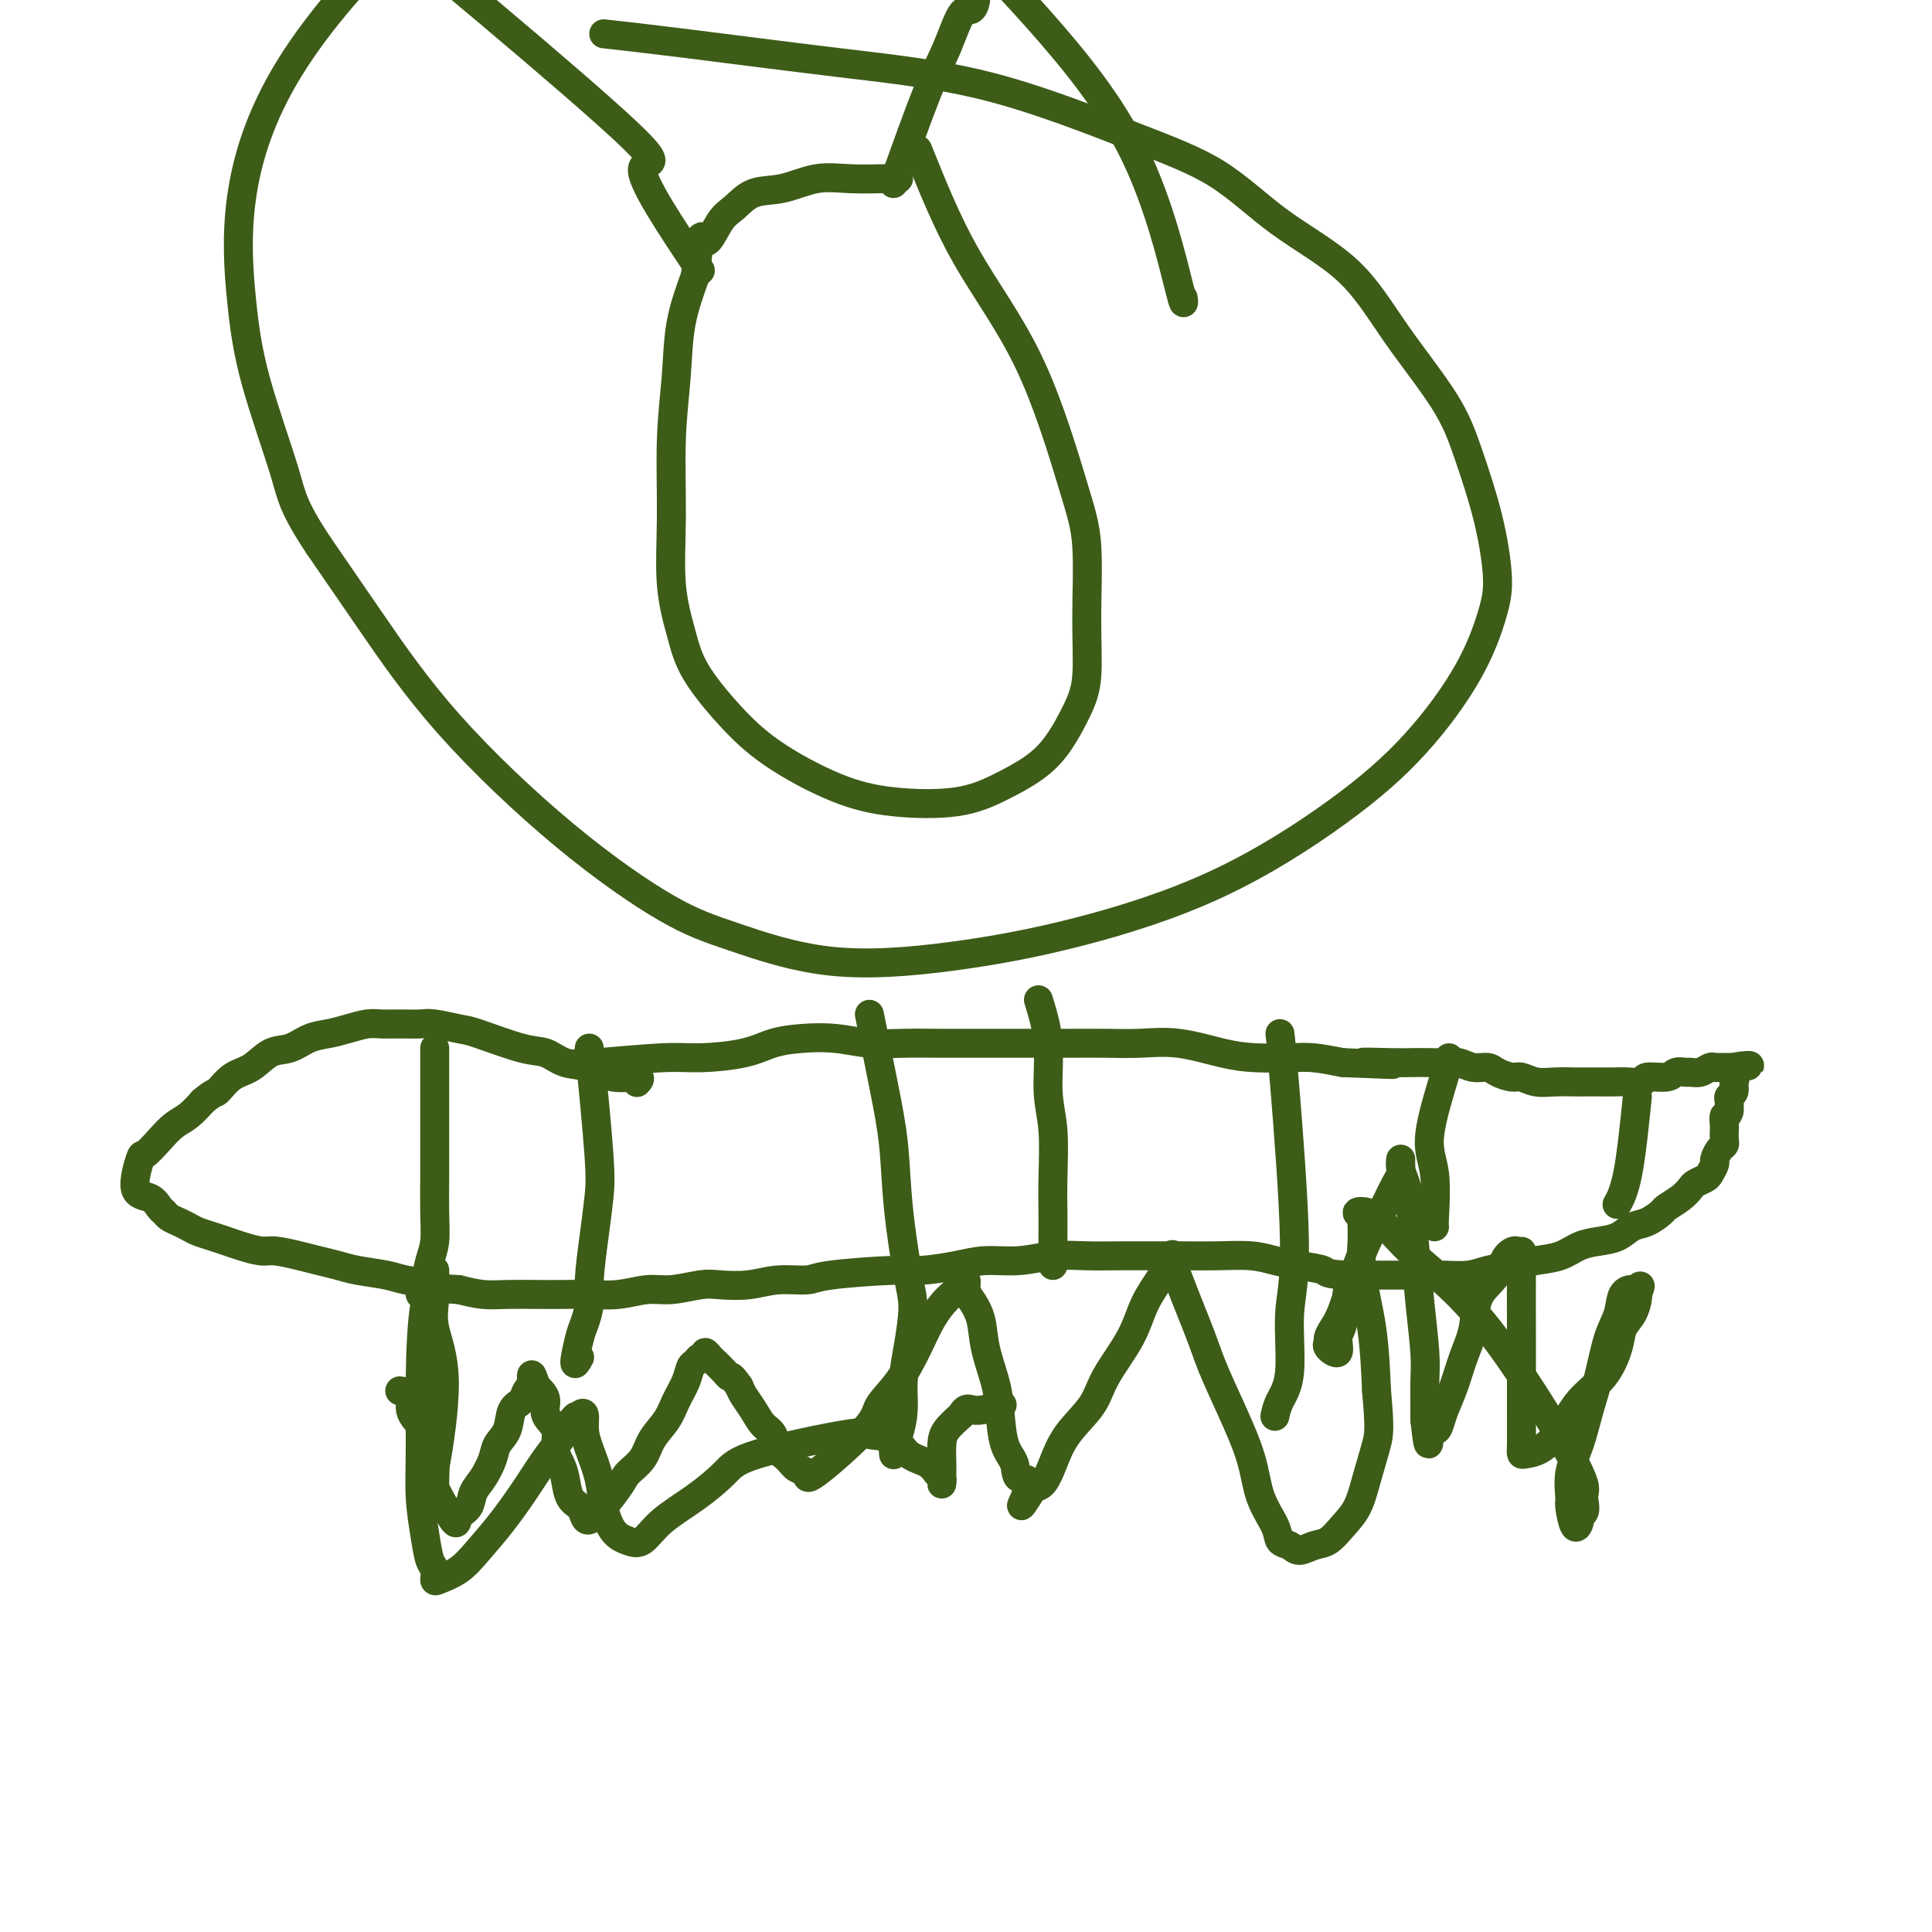 <svg viewBox='0 0 400 400' version='1.1' xmlns='http://www.w3.org/2000/svg' xmlns:xlink='http://www.w3.org/1999/xlink'><g fill='none' stroke='#3D5C18' stroke-width='6' stroke-linecap='round' stroke-linejoin='round'><path d='M120,220c0.398,0.118 0.797,0.235 4,0c3.203,-0.235 9.211,-0.823 13,-1c3.789,-0.177 5.358,0.057 8,0c2.642,-0.057 6.357,-0.404 9,-1c2.643,-0.596 4.213,-1.442 6,-2c1.787,-0.558 3.792,-0.829 6,-1c2.208,-0.171 4.620,-0.242 7,0c2.380,0.242 4.729,0.797 7,1c2.271,0.203 4.464,0.054 7,0c2.536,-0.054 5.413,-0.015 8,0c2.587,0.015 4.882,0.004 7,0c2.118,-0.004 4.059,-0.001 6,0c1.941,0.001 3.884,-0.002 6,0c2.116,0.002 4.406,0.007 7,0c2.594,-0.007 5.493,-0.026 8,0c2.507,0.026 4.624,0.098 7,0c2.376,-0.098 5.011,-0.367 8,0c2.989,0.367 6.331,1.369 9,2c2.669,0.631 4.664,0.891 7,1c2.336,0.109 5.014,0.068 7,0c1.986,-0.068 3.282,-0.162 5,0c1.718,0.162 3.859,0.581 6,1'/><path d='M278,220c18.206,0.774 7.721,0.208 5,0c-2.721,-0.208 2.324,-0.057 5,0c2.676,0.057 2.985,0.019 4,0c1.015,-0.019 2.737,-0.020 4,0c1.263,0.020 2.066,0.061 3,0c0.934,-0.061 1.997,-0.222 3,0c1.003,0.222 1.945,0.829 3,1c1.055,0.171 2.224,-0.094 3,0c0.776,0.094 1.158,0.547 2,1c0.842,0.453 2.145,0.906 3,1c0.855,0.094 1.264,-0.171 2,0c0.736,0.171 1.800,0.778 3,1c1.200,0.222 2.537,0.060 4,0c1.463,-0.060 3.052,-0.016 4,0c0.948,0.016 1.256,0.005 2,0c0.744,-0.005 1.922,-0.006 3,0c1.078,0.006 2.054,0.017 3,0c0.946,-0.017 1.863,-0.061 3,0c1.137,0.061 2.494,0.227 3,0c0.506,-0.227 0.162,-0.846 1,-1c0.838,-0.154 2.857,0.156 4,0c1.143,-0.156 1.409,-0.778 2,-1c0.591,-0.222 1.506,-0.046 2,0c0.494,0.046 0.565,-0.040 1,0c0.435,0.040 1.234,0.207 2,0c0.766,-0.207 1.501,-0.788 2,-1c0.499,-0.212 0.763,-0.057 1,0c0.237,0.057 0.449,0.015 1,0c0.551,-0.015 1.443,-0.004 2,0c0.557,0.004 0.778,0.002 1,0'/><path d='M359,221c6.342,-0.577 1.695,-0.519 0,0c-1.695,0.519 -0.440,1.500 0,2c0.440,0.500 0.065,0.518 0,1c-0.065,0.482 0.178,1.428 0,2c-0.178,0.572 -0.779,0.769 -1,1c-0.221,0.231 -0.063,0.494 0,1c0.063,0.506 0.032,1.253 0,2'/><path d='M358,230c-0.381,1.506 -0.833,0.771 -1,1c-0.167,0.229 -0.047,1.422 0,2c0.047,0.578 0.023,0.540 0,1c-0.023,0.460 -0.044,1.418 0,2c0.044,0.582 0.152,0.790 0,1c-0.152,0.210 -0.564,0.423 -1,1c-0.436,0.577 -0.894,1.517 -1,2c-0.106,0.483 0.141,0.510 0,1c-0.141,0.490 -0.669,1.443 -1,2c-0.331,0.557 -0.464,0.716 -1,1c-0.536,0.284 -1.476,0.691 -2,1c-0.524,0.309 -0.633,0.521 -1,1c-0.367,0.479 -0.994,1.227 -2,2c-1.006,0.773 -2.393,1.573 -3,2c-0.607,0.427 -0.433,0.482 -1,1c-0.567,0.518 -1.873,1.500 -3,2c-1.127,0.500 -2.075,0.519 -3,1c-0.925,0.481 -1.828,1.424 -3,2c-1.172,0.576 -2.612,0.784 -4,1c-1.388,0.216 -2.724,0.439 -4,1c-1.276,0.561 -2.493,1.461 -4,2c-1.507,0.539 -3.305,0.719 -5,1c-1.695,0.281 -3.288,0.664 -5,1c-1.712,0.336 -3.543,0.626 -5,1c-1.457,0.374 -2.541,0.832 -4,1c-1.459,0.168 -3.294,0.045 -5,0c-1.706,-0.045 -3.282,-0.012 -5,0c-1.718,0.012 -3.578,0.003 -5,0c-1.422,-0.003 -2.406,-0.001 -4,0c-1.594,0.001 -3.797,0.000 -6,0'/><path d='M279,264c-4.762,-0.178 -4.169,-0.622 -5,-1c-0.831,-0.378 -3.088,-0.690 -5,-1c-1.912,-0.310 -3.478,-0.619 -5,-1c-1.522,-0.381 -2.999,-0.834 -5,-1c-2.001,-0.166 -4.525,-0.044 -7,0c-2.475,0.044 -4.901,0.011 -7,0c-2.099,-0.011 -3.872,0.001 -6,0c-2.128,-0.001 -4.613,-0.015 -7,0c-2.387,0.015 -4.677,0.059 -7,0c-2.323,-0.059 -4.681,-0.222 -7,0c-2.319,0.222 -4.600,0.829 -7,1c-2.400,0.171 -4.919,-0.095 -7,0c-2.081,0.095 -3.723,0.551 -6,1c-2.277,0.449 -5.188,0.890 -7,1c-1.812,0.110 -2.523,-0.110 -6,0c-3.477,0.110 -9.718,0.552 -13,1c-3.282,0.448 -3.604,0.904 -5,1c-1.396,0.096 -3.867,-0.166 -6,0c-2.133,0.166 -3.927,0.762 -6,1c-2.073,0.238 -4.426,0.120 -6,0c-1.574,-0.120 -2.370,-0.242 -4,0c-1.630,0.242 -4.093,0.850 -6,1c-1.907,0.150 -3.257,-0.156 -5,0c-1.743,0.156 -3.879,0.774 -6,1c-2.121,0.226 -4.226,0.061 -6,0c-1.774,-0.061 -3.219,-0.019 -5,0c-1.781,0.019 -3.900,0.015 -6,0c-2.100,-0.015 -4.181,-0.043 -6,0c-1.819,0.043 -3.377,0.155 -5,0c-1.623,-0.155 -3.312,-0.578 -5,-1'/><path d='M95,267c-6.203,-0.333 -5.211,-0.667 -6,-1c-0.789,-0.333 -3.358,-0.667 -5,-1c-1.642,-0.333 -2.356,-0.666 -4,-1c-1.644,-0.334 -4.219,-0.668 -6,-1c-1.781,-0.332 -2.769,-0.663 -4,-1c-1.231,-0.337 -2.707,-0.682 -4,-1c-1.293,-0.318 -2.404,-0.610 -4,-1c-1.596,-0.390 -3.676,-0.878 -5,-1c-1.324,-0.122 -1.891,0.122 -3,0c-1.109,-0.122 -2.758,-0.610 -4,-1c-1.242,-0.390 -2.076,-0.682 -3,-1c-0.924,-0.318 -1.939,-0.663 -3,-1c-1.061,-0.337 -2.168,-0.668 -3,-1c-0.832,-0.332 -1.388,-0.665 -2,-1c-0.612,-0.335 -1.278,-0.671 -2,-1c-0.722,-0.329 -1.498,-0.650 -2,-1c-0.502,-0.350 -0.730,-0.729 -1,-1c-0.270,-0.271 -0.582,-0.434 -1,-1c-0.418,-0.566 -0.940,-1.533 -2,-2c-1.060,-0.467 -2.657,-0.432 -3,-2c-0.343,-1.568 0.568,-4.737 1,-6c0.432,-1.263 0.384,-0.620 1,-1c0.616,-0.380 1.897,-1.782 3,-3c1.103,-1.218 2.028,-2.251 3,-3c0.972,-0.749 1.992,-1.214 3,-2c1.008,-0.786 2.004,-1.893 3,-3'/><path d='M42,228c2.560,-2.147 2.459,-1.516 3,-2c0.541,-0.484 1.722,-2.084 3,-3c1.278,-0.916 2.652,-1.149 4,-2c1.348,-0.851 2.670,-2.322 4,-3c1.330,-0.678 2.667,-0.564 4,-1c1.333,-0.436 2.663,-1.423 4,-2c1.337,-0.577 2.681,-0.743 4,-1c1.319,-0.257 2.612,-0.604 4,-1c1.388,-0.396 2.872,-0.839 4,-1c1.128,-0.161 1.899,-0.040 3,0c1.101,0.040 2.533,-0.003 4,0c1.467,0.003 2.969,0.050 4,0c1.031,-0.050 1.591,-0.197 3,0c1.409,0.197 3.667,0.739 5,1c1.333,0.261 1.742,0.239 4,1c2.258,0.761 6.366,2.303 9,3c2.634,0.697 3.793,0.550 5,1c1.207,0.450 2.463,1.497 4,2c1.537,0.503 3.354,0.461 5,1c1.646,0.539 3.122,1.660 5,2c1.878,0.340 4.160,-0.101 5,0c0.840,0.101 0.240,0.743 0,1c-0.240,0.257 -0.120,0.128 0,0'/><path d='M90,217c0.000,0.725 0.001,1.450 0,5c-0.001,3.550 -0.003,9.926 0,14c0.003,4.074 0.012,5.847 0,8c-0.012,2.153 -0.046,4.685 0,7c0.046,2.315 0.170,4.414 0,6c-0.170,1.586 -0.634,2.660 -1,4c-0.366,1.340 -0.634,2.947 -1,4c-0.366,1.053 -0.829,1.553 -1,2c-0.171,0.447 -0.049,0.842 0,1c0.049,0.158 0.024,0.079 0,0'/><path d='M122,217c0.824,8.457 1.647,16.915 2,22c0.353,5.085 0.235,6.798 0,9c-0.235,2.202 -0.587,4.894 -1,8c-0.413,3.106 -0.886,6.627 -1,9c-0.114,2.373 0.130,3.597 0,5c-0.130,1.403 -0.633,2.984 -1,4c-0.367,1.016 -0.599,1.466 -1,3c-0.401,1.534 -0.972,4.153 -1,5c-0.028,0.847 0.486,-0.076 1,-1'/><path d='M180,210c1.058,5.273 2.116,10.546 3,15c0.884,4.454 1.593,8.090 2,12c0.407,3.910 0.511,8.095 1,13c0.489,4.905 1.361,10.530 2,14c0.639,3.470 1.044,4.786 1,7c-0.044,2.214 -0.537,5.327 -1,8c-0.463,2.673 -0.894,4.906 -1,7c-0.106,2.094 0.115,4.050 0,6c-0.115,1.950 -0.567,3.896 -1,5c-0.433,1.104 -0.848,1.368 -1,2c-0.152,0.632 -0.041,1.632 0,2c0.041,0.368 0.012,0.105 0,0c-0.012,-0.105 -0.006,-0.053 0,0'/><path d='M215,207c0.876,2.846 1.751,5.691 2,9c0.249,3.309 -0.130,7.080 0,10c0.130,2.920 0.767,4.988 1,8c0.233,3.012 0.062,6.969 0,10c-0.062,3.031 -0.017,5.135 0,7c0.017,1.865 0.004,3.490 0,5c-0.004,1.510 -0.001,2.907 0,4c0.001,1.093 0.000,1.884 0,2c-0.000,0.116 -0.000,-0.442 0,-1'/><path d='M265,214c0.162,1.394 0.324,2.788 1,11c0.676,8.212 1.866,23.241 2,32c0.134,8.759 -0.787,11.248 -1,15c-0.213,3.752 0.283,8.769 0,12c-0.283,3.231 -1.345,4.678 -2,6c-0.655,1.322 -0.901,2.521 -1,3c-0.099,0.479 -0.049,0.240 0,0'/><path d='M300,219c-0.053,0.506 -0.105,1.011 -1,4c-0.895,2.989 -2.632,8.461 -3,12c-0.368,3.539 0.633,5.144 1,8c0.367,2.856 0.099,6.961 0,9c-0.099,2.039 -0.028,2.011 0,2c0.028,-0.011 0.014,-0.006 0,0'/><path d='M339,227c-0.622,6.089 -1.244,12.178 -2,16c-0.756,3.822 -1.644,5.378 -2,6c-0.356,0.622 -0.178,0.311 0,0'/><path d='M280,264c-0.344,0.540 -0.688,1.080 -1,3c-0.312,1.920 -0.591,5.219 -1,7c-0.409,1.781 -0.947,2.044 -1,3c-0.053,0.956 0.381,2.604 0,3c-0.381,0.396 -1.575,-0.462 -2,-1c-0.425,-0.538 -0.081,-0.757 0,-1c0.081,-0.243 -0.103,-0.510 0,-1c0.103,-0.490 0.492,-1.204 1,-2c0.508,-0.796 1.134,-1.673 2,-4c0.866,-2.327 1.973,-6.104 3,-9c1.027,-2.896 1.974,-4.912 3,-7c1.026,-2.088 2.132,-4.249 3,-6c0.868,-1.751 1.500,-3.091 2,-4c0.500,-0.909 0.869,-1.388 1,-2c0.131,-0.612 0.024,-1.357 0,-2c-0.024,-0.643 0.035,-1.184 0,-1c-0.035,0.184 -0.164,1.094 0,2c0.164,0.906 0.622,1.809 1,3c0.378,1.191 0.676,2.670 1,5c0.324,2.330 0.675,5.513 1,9c0.325,3.487 0.623,7.280 1,11c0.377,3.720 0.833,7.368 1,10c0.167,2.632 0.045,4.247 0,6c-0.045,1.753 -0.013,3.644 0,5c0.013,1.356 0.006,2.178 0,3'/><path d='M295,294c0.953,8.645 0.836,3.756 1,2c0.164,-1.756 0.610,-0.380 1,0c0.390,0.380 0.725,-0.238 1,-1c0.275,-0.762 0.492,-1.670 1,-3c0.508,-1.330 1.308,-3.083 2,-5c0.692,-1.917 1.274,-3.998 2,-6c0.726,-2.002 1.594,-3.926 2,-6c0.406,-2.074 0.350,-4.299 1,-6c0.650,-1.701 2.006,-2.880 3,-4c0.994,-1.120 1.625,-2.182 2,-3c0.375,-0.818 0.493,-1.391 1,-2c0.507,-0.609 1.404,-1.254 2,-1c0.596,0.254 0.892,1.406 1,1c0.108,-0.406 0.029,-2.369 0,1c-0.029,3.369 -0.008,12.069 0,17c0.008,4.931 0.004,6.092 0,8c-0.004,1.908 -0.007,4.563 0,7c0.007,2.437 0.024,4.657 0,6c-0.024,1.343 -0.091,1.809 0,2c0.091,0.191 0.338,0.108 1,0c0.662,-0.108 1.740,-0.241 3,-1c1.260,-0.759 2.704,-2.146 4,-4c1.296,-1.854 2.445,-4.176 4,-6c1.555,-1.824 3.517,-3.150 5,-5c1.483,-1.850 2.489,-4.222 3,-6c0.511,-1.778 0.529,-2.961 1,-4c0.471,-1.039 1.396,-1.934 2,-3c0.604,-1.066 0.887,-2.305 1,-3c0.113,-0.695 0.057,-0.848 0,-1'/><path d='M339,268c1.114,-2.854 0.398,-1.488 0,-1c-0.398,0.488 -0.477,0.099 -1,0c-0.523,-0.099 -1.491,0.092 -2,1c-0.509,0.908 -0.559,2.534 -1,4c-0.441,1.466 -1.275,2.771 -2,5c-0.725,2.229 -1.343,5.382 -2,8c-0.657,2.618 -1.354,4.701 -2,7c-0.646,2.299 -1.242,4.814 -2,7c-0.758,2.186 -1.677,4.043 -2,6c-0.323,1.957 -0.049,4.013 0,5c0.049,0.987 -0.127,0.903 0,2c0.127,1.097 0.556,3.374 1,4c0.444,0.626 0.903,-0.398 1,-1c0.097,-0.602 -0.168,-0.781 0,-1c0.168,-0.219 0.768,-0.477 1,-1c0.232,-0.523 0.097,-1.313 0,-2c-0.097,-0.687 -0.157,-1.273 0,-2c0.157,-0.727 0.532,-1.595 -3,-8c-3.532,-6.405 -10.972,-18.347 -17,-26c-6.028,-7.653 -10.643,-11.018 -14,-14c-3.357,-2.982 -5.456,-5.580 -7,-7c-1.544,-1.420 -2.533,-1.661 -3,-2c-0.467,-0.339 -0.412,-0.774 -1,-1c-0.588,-0.226 -1.820,-0.242 -2,0c-0.180,0.242 0.690,0.744 1,1c0.310,0.256 0.058,0.268 0,1c-0.058,0.732 0.077,2.186 0,4c-0.077,1.814 -0.367,3.988 0,7c0.367,3.012 1.391,6.860 2,11c0.609,4.140 0.805,8.570 1,13'/><path d='M285,288c0.718,7.874 0.513,9.059 0,11c-0.513,1.941 -1.333,4.638 -2,7c-0.667,2.362 -1.180,4.389 -2,6c-0.820,1.611 -1.949,2.807 -3,4c-1.051,1.193 -2.026,2.384 -3,3c-0.974,0.616 -1.947,0.656 -3,1c-1.053,0.344 -2.187,0.993 -3,1c-0.813,0.007 -1.304,-0.630 -2,-1c-0.696,-0.370 -1.595,-0.475 -2,-1c-0.405,-0.525 -0.314,-1.469 -1,-3c-0.686,-1.531 -2.148,-3.650 -3,-6c-0.852,-2.350 -1.095,-4.932 -2,-8c-0.905,-3.068 -2.473,-6.623 -4,-10c-1.527,-3.377 -3.015,-6.577 -4,-9c-0.985,-2.423 -1.469,-4.068 -3,-8c-1.531,-3.932 -4.110,-10.150 -5,-13c-0.890,-2.850 -0.090,-2.333 0,-2c0.090,0.333 -0.529,0.483 -1,1c-0.471,0.517 -0.795,1.400 -1,2c-0.205,0.600 -0.293,0.917 -1,2c-0.707,1.083 -2.034,2.931 -3,5c-0.966,2.069 -1.571,4.359 -3,7c-1.429,2.641 -3.681,5.632 -5,8c-1.319,2.368 -1.704,4.112 -3,6c-1.296,1.888 -3.502,3.918 -5,6c-1.498,2.082 -2.288,4.214 -3,6c-0.712,1.786 -1.346,3.224 -2,4c-0.654,0.776 -1.327,0.888 -2,1'/><path d='M214,308c-4.600,7.199 -1.600,2.198 -1,0c0.600,-2.198 -1.200,-1.593 -2,-2c-0.800,-0.407 -0.600,-1.825 -1,-3c-0.400,-1.175 -1.402,-2.106 -2,-4c-0.598,-1.894 -0.794,-4.752 -1,-7c-0.206,-2.248 -0.423,-3.886 -1,-6c-0.577,-2.114 -1.513,-4.703 -2,-7c-0.487,-2.297 -0.526,-4.302 -1,-6c-0.474,-1.698 -1.383,-3.090 -2,-4c-0.617,-0.910 -0.941,-1.339 -1,-2c-0.059,-0.661 0.147,-1.554 0,-2c-0.147,-0.446 -0.646,-0.446 -1,0c-0.354,0.446 -0.561,1.339 -1,2c-0.439,0.661 -1.109,1.090 -2,2c-0.891,0.910 -2.002,2.303 -3,4c-0.998,1.697 -1.883,3.700 -3,6c-1.117,2.300 -2.466,4.896 -4,7c-1.534,2.104 -3.254,3.714 -4,5c-0.746,1.286 -0.517,2.247 -3,5c-2.483,2.753 -7.677,7.297 -10,9c-2.323,1.703 -1.773,0.566 -2,0c-0.227,-0.566 -1.230,-0.559 -2,-1c-0.770,-0.441 -1.308,-1.328 -2,-2c-0.692,-0.672 -1.537,-1.128 -2,-2c-0.463,-0.872 -0.544,-2.159 -1,-3c-0.456,-0.841 -1.287,-1.236 -2,-2c-0.713,-0.764 -1.307,-1.898 -2,-3c-0.693,-1.102 -1.484,-2.172 -2,-3c-0.516,-0.828 -0.758,-1.414 -1,-2'/><path d='M153,287c-1.659,-2.433 -1.808,-2.016 -2,-2c-0.192,0.016 -0.429,-0.370 -1,-1c-0.571,-0.630 -1.477,-1.504 -2,-2c-0.523,-0.496 -0.665,-0.613 -1,-1c-0.335,-0.387 -0.864,-1.044 -1,-1c-0.136,0.044 0.119,0.791 0,1c-0.119,0.209 -0.613,-0.118 -1,0c-0.387,0.118 -0.669,0.681 -1,1c-0.331,0.319 -0.712,0.395 -1,1c-0.288,0.605 -0.485,1.740 -1,3c-0.515,1.260 -1.350,2.645 -2,4c-0.650,1.355 -1.116,2.680 -2,4c-0.884,1.320 -2.187,2.635 -3,4c-0.813,1.365 -1.135,2.780 -2,4c-0.865,1.220 -2.272,2.243 -3,3c-0.728,0.757 -0.776,1.246 -2,3c-1.224,1.754 -3.623,4.773 -5,6c-1.377,1.227 -1.730,0.663 -2,0c-0.270,-0.663 -0.455,-1.425 -1,-2c-0.545,-0.575 -1.450,-0.962 -2,-2c-0.550,-1.038 -0.743,-2.728 -1,-4c-0.257,-1.272 -0.576,-2.126 -1,-3c-0.424,-0.874 -0.954,-1.768 -1,-3c-0.046,-1.232 0.391,-2.803 0,-4c-0.391,-1.197 -1.610,-2.022 -2,-3c-0.390,-0.978 0.049,-2.109 0,-3c-0.049,-0.891 -0.585,-1.540 -1,-2c-0.415,-0.460 -0.707,-0.730 -1,-1'/><path d='M111,287c-1.257,-3.878 -0.899,-2.074 -1,-1c-0.101,1.074 -0.661,1.418 -1,2c-0.339,0.582 -0.457,1.404 -1,2c-0.543,0.596 -1.510,0.967 -2,2c-0.490,1.033 -0.502,2.726 -1,4c-0.498,1.274 -1.480,2.127 -2,3c-0.520,0.873 -0.577,1.766 -1,3c-0.423,1.234 -1.210,2.808 -2,4c-0.790,1.192 -1.581,2.001 -2,3c-0.419,0.999 -0.466,2.187 -1,3c-0.534,0.813 -1.554,1.251 -2,2c-0.446,0.749 -0.319,1.808 -1,1c-0.681,-0.808 -2.172,-3.484 -3,-5c-0.828,-1.516 -0.994,-1.872 -1,-3c-0.006,-1.128 0.148,-3.029 0,-4c-0.148,-0.971 -0.598,-1.013 -1,-2c-0.402,-0.987 -0.756,-2.920 -1,-4c-0.244,-1.080 -0.377,-1.309 -1,-2c-0.623,-0.691 -1.736,-1.845 -2,-3c-0.264,-1.155 0.321,-2.309 0,-3c-0.321,-0.691 -1.548,-0.917 -2,-1c-0.452,-0.083 -0.129,-0.024 0,0c0.129,0.024 0.065,0.012 0,0'/><path d='M88,311c0.558,-1.213 1.116,-2.427 2,-7c0.884,-4.573 2.093,-12.506 2,-18c-0.093,-5.494 -1.489,-8.550 -2,-11c-0.511,-2.450 -0.137,-4.296 0,-6c0.137,-1.704 0.039,-3.266 0,-4c-0.039,-0.734 -0.017,-0.638 0,-1c0.017,-0.362 0.029,-1.181 0,-1c-0.029,0.181 -0.099,1.364 0,2c0.099,0.636 0.365,0.726 0,1c-0.365,0.274 -1.363,0.732 -2,4c-0.637,3.268 -0.914,9.344 -1,15c-0.086,5.656 0.019,10.890 0,15c-0.019,4.110 -0.163,7.094 0,10c0.163,2.906 0.633,5.732 1,8c0.367,2.268 0.632,3.976 1,5c0.368,1.024 0.838,1.364 1,2c0.162,0.636 0.016,1.569 0,2c-0.016,0.431 0.099,0.361 1,0c0.901,-0.361 2.590,-1.012 4,-2c1.410,-0.988 2.542,-2.313 4,-4c1.458,-1.687 3.241,-3.737 5,-6c1.759,-2.263 3.492,-4.741 5,-7c1.508,-2.259 2.791,-4.301 4,-6c1.209,-1.699 2.346,-3.057 3,-4c0.654,-0.943 0.827,-1.472 1,-2'/><path d='M117,296c3.194,-4.270 2.178,-2.444 2,-2c-0.178,0.444 0.481,-0.494 1,-1c0.519,-0.506 0.898,-0.580 1,0c0.102,0.580 -0.073,1.815 0,3c0.073,1.185 0.393,2.321 1,4c0.607,1.679 1.502,3.903 2,6c0.498,2.097 0.598,4.067 1,6c0.402,1.933 1.106,3.828 2,5c0.894,1.172 1.979,1.623 3,2c1.021,0.377 1.978,0.682 3,0c1.022,-0.682 2.110,-2.352 4,-4c1.890,-1.648 4.583,-3.275 7,-5c2.417,-1.725 4.559,-3.547 6,-5c1.441,-1.453 2.180,-2.537 7,-4c4.820,-1.463 13.722,-3.304 18,-4c4.278,-0.696 3.934,-0.246 5,0c1.066,0.246 3.543,0.289 5,1c1.457,0.711 1.893,2.089 3,3c1.107,0.911 2.885,1.356 4,2c1.115,0.644 1.567,1.487 2,2c0.433,0.513 0.848,0.697 1,1c0.152,0.303 0.040,0.723 0,1c-0.040,0.277 -0.009,0.409 0,0c0.009,-0.409 -0.003,-1.358 0,-2c0.003,-0.642 0.021,-0.976 0,-2c-0.021,-1.024 -0.083,-2.737 0,-4c0.083,-1.263 0.309,-2.075 1,-3c0.691,-0.925 1.845,-1.962 3,-3'/><path d='M199,293c1.150,-2.022 1.525,-1.078 3,-1c1.475,0.078 4.051,-0.710 5,-1c0.949,-0.290 0.271,-0.083 0,0c-0.271,0.083 -0.136,0.041 0,0'/><path d='M190,31c3.003,7.486 6.006,14.973 10,22c3.994,7.027 8.980,13.596 13,22c4.020,8.404 7.073,18.643 9,25c1.927,6.357 2.729,8.832 3,13c0.271,4.168 0.010,10.029 0,15c-0.010,4.971 0.230,9.053 0,12c-0.230,2.947 -0.928,4.758 -2,7c-1.072,2.242 -2.516,4.914 -4,7c-1.484,2.086 -3.009,3.586 -5,5c-1.991,1.414 -4.448,2.740 -7,4c-2.552,1.260 -5.197,2.452 -9,3c-3.803,0.548 -8.762,0.452 -13,0c-4.238,-0.452 -7.754,-1.261 -12,-3c-4.246,-1.739 -9.222,-4.409 -13,-7c-3.778,-2.591 -6.357,-5.105 -9,-8c-2.643,-2.895 -5.350,-6.173 -7,-9c-1.650,-2.827 -2.243,-5.203 -3,-8c-0.757,-2.797 -1.680,-6.015 -2,-10c-0.320,-3.985 -0.039,-8.736 0,-14c0.039,-5.264 -0.165,-11.040 0,-16c0.165,-4.960 0.698,-9.105 1,-13c0.302,-3.895 0.372,-7.542 1,-11c0.628,-3.458 1.814,-6.729 3,-10'/><path d='M144,57c1.081,-11.280 1.284,-7.479 2,-7c0.716,0.479 1.946,-2.362 3,-4c1.054,-1.638 1.931,-2.071 3,-3c1.069,-0.929 2.330,-2.354 4,-3c1.670,-0.646 3.748,-0.513 6,-1c2.252,-0.487 4.678,-1.595 7,-2c2.322,-0.405 4.540,-0.109 7,0c2.460,0.109 5.162,0.029 7,0c1.838,-0.029 2.811,-0.008 3,0c0.189,0.008 -0.405,0.004 -1,0'/><path d='M185,38c2.583,-7.218 5.165,-14.437 7,-19c1.835,-4.563 2.922,-6.471 4,-9c1.078,-2.529 2.145,-5.679 3,-7c0.855,-1.321 1.497,-0.813 2,-1c0.503,-0.188 0.867,-1.071 1,-2c0.133,-0.929 0.036,-1.904 0,-2c-0.036,-0.096 -0.010,0.687 0,1c0.010,0.313 0.005,0.157 0,0'/><path d='M145,56c-6.154,-9.206 -12.308,-18.411 -12,-21c0.308,-2.589 7.077,1.439 -8,-12c-15.077,-13.439 -52.000,-44.344 -70,-58c-18.000,-13.656 -17.077,-10.061 -17,-9c0.077,1.061 -0.692,-0.411 -1,-1c-0.308,-0.589 -0.154,-0.294 0,0'/><path d='M125,7c4.299,0.475 8.599,0.951 17,2c8.401,1.049 20.904,2.672 32,4c11.096,1.328 20.787,2.362 31,5c10.213,2.638 20.950,6.880 29,10c8.050,3.120 13.412,5.118 18,8c4.588,2.882 8.400,6.649 13,10c4.600,3.351 9.988,6.288 14,10c4.012,3.712 6.648,8.200 10,13c3.352,4.800 7.419,9.913 10,14c2.581,4.087 3.676,7.149 5,11c1.324,3.851 2.878,8.492 4,13c1.122,4.508 1.811,8.883 2,12c0.189,3.117 -0.124,4.977 -1,8c-0.876,3.023 -2.315,7.210 -5,12c-2.685,4.790 -6.617,10.182 -11,15c-4.383,4.818 -9.218,9.060 -16,14c-6.782,4.940 -15.510,10.576 -25,15c-9.490,4.424 -19.742,7.636 -29,10c-9.258,2.364 -17.523,3.881 -26,5c-8.477,1.119 -17.167,1.839 -25,1c-7.833,-0.839 -14.811,-3.239 -20,-5c-5.189,-1.761 -8.589,-2.883 -14,-6c-5.411,-3.117 -12.832,-8.227 -21,-15c-8.168,-6.773 -17.084,-15.208 -24,-23c-6.916,-7.792 -11.833,-14.941 -16,-21c-4.167,-6.059 -7.583,-11.030 -11,-16'/><path d='M66,113c-5.441,-8.177 -5.545,-10.120 -7,-15c-1.455,-4.880 -4.262,-12.699 -6,-19c-1.738,-6.301 -2.406,-11.085 -3,-17c-0.594,-5.915 -1.114,-12.960 0,-21c1.114,-8.040 3.861,-17.074 10,-27c6.139,-9.926 15.672,-20.744 24,-28c8.328,-7.256 15.453,-10.951 22,-14c6.547,-3.049 12.516,-5.453 18,-7c5.484,-1.547 10.484,-2.239 17,-2c6.516,0.239 14.548,1.408 23,4c8.452,2.592 17.322,6.606 26,13c8.678,6.394 17.162,15.166 25,24c7.838,8.834 15.029,17.729 20,28c4.971,10.271 7.723,21.919 9,27c1.277,5.081 1.079,3.595 1,3c-0.079,-0.595 -0.040,-0.297 0,0'/></g>
</svg>
